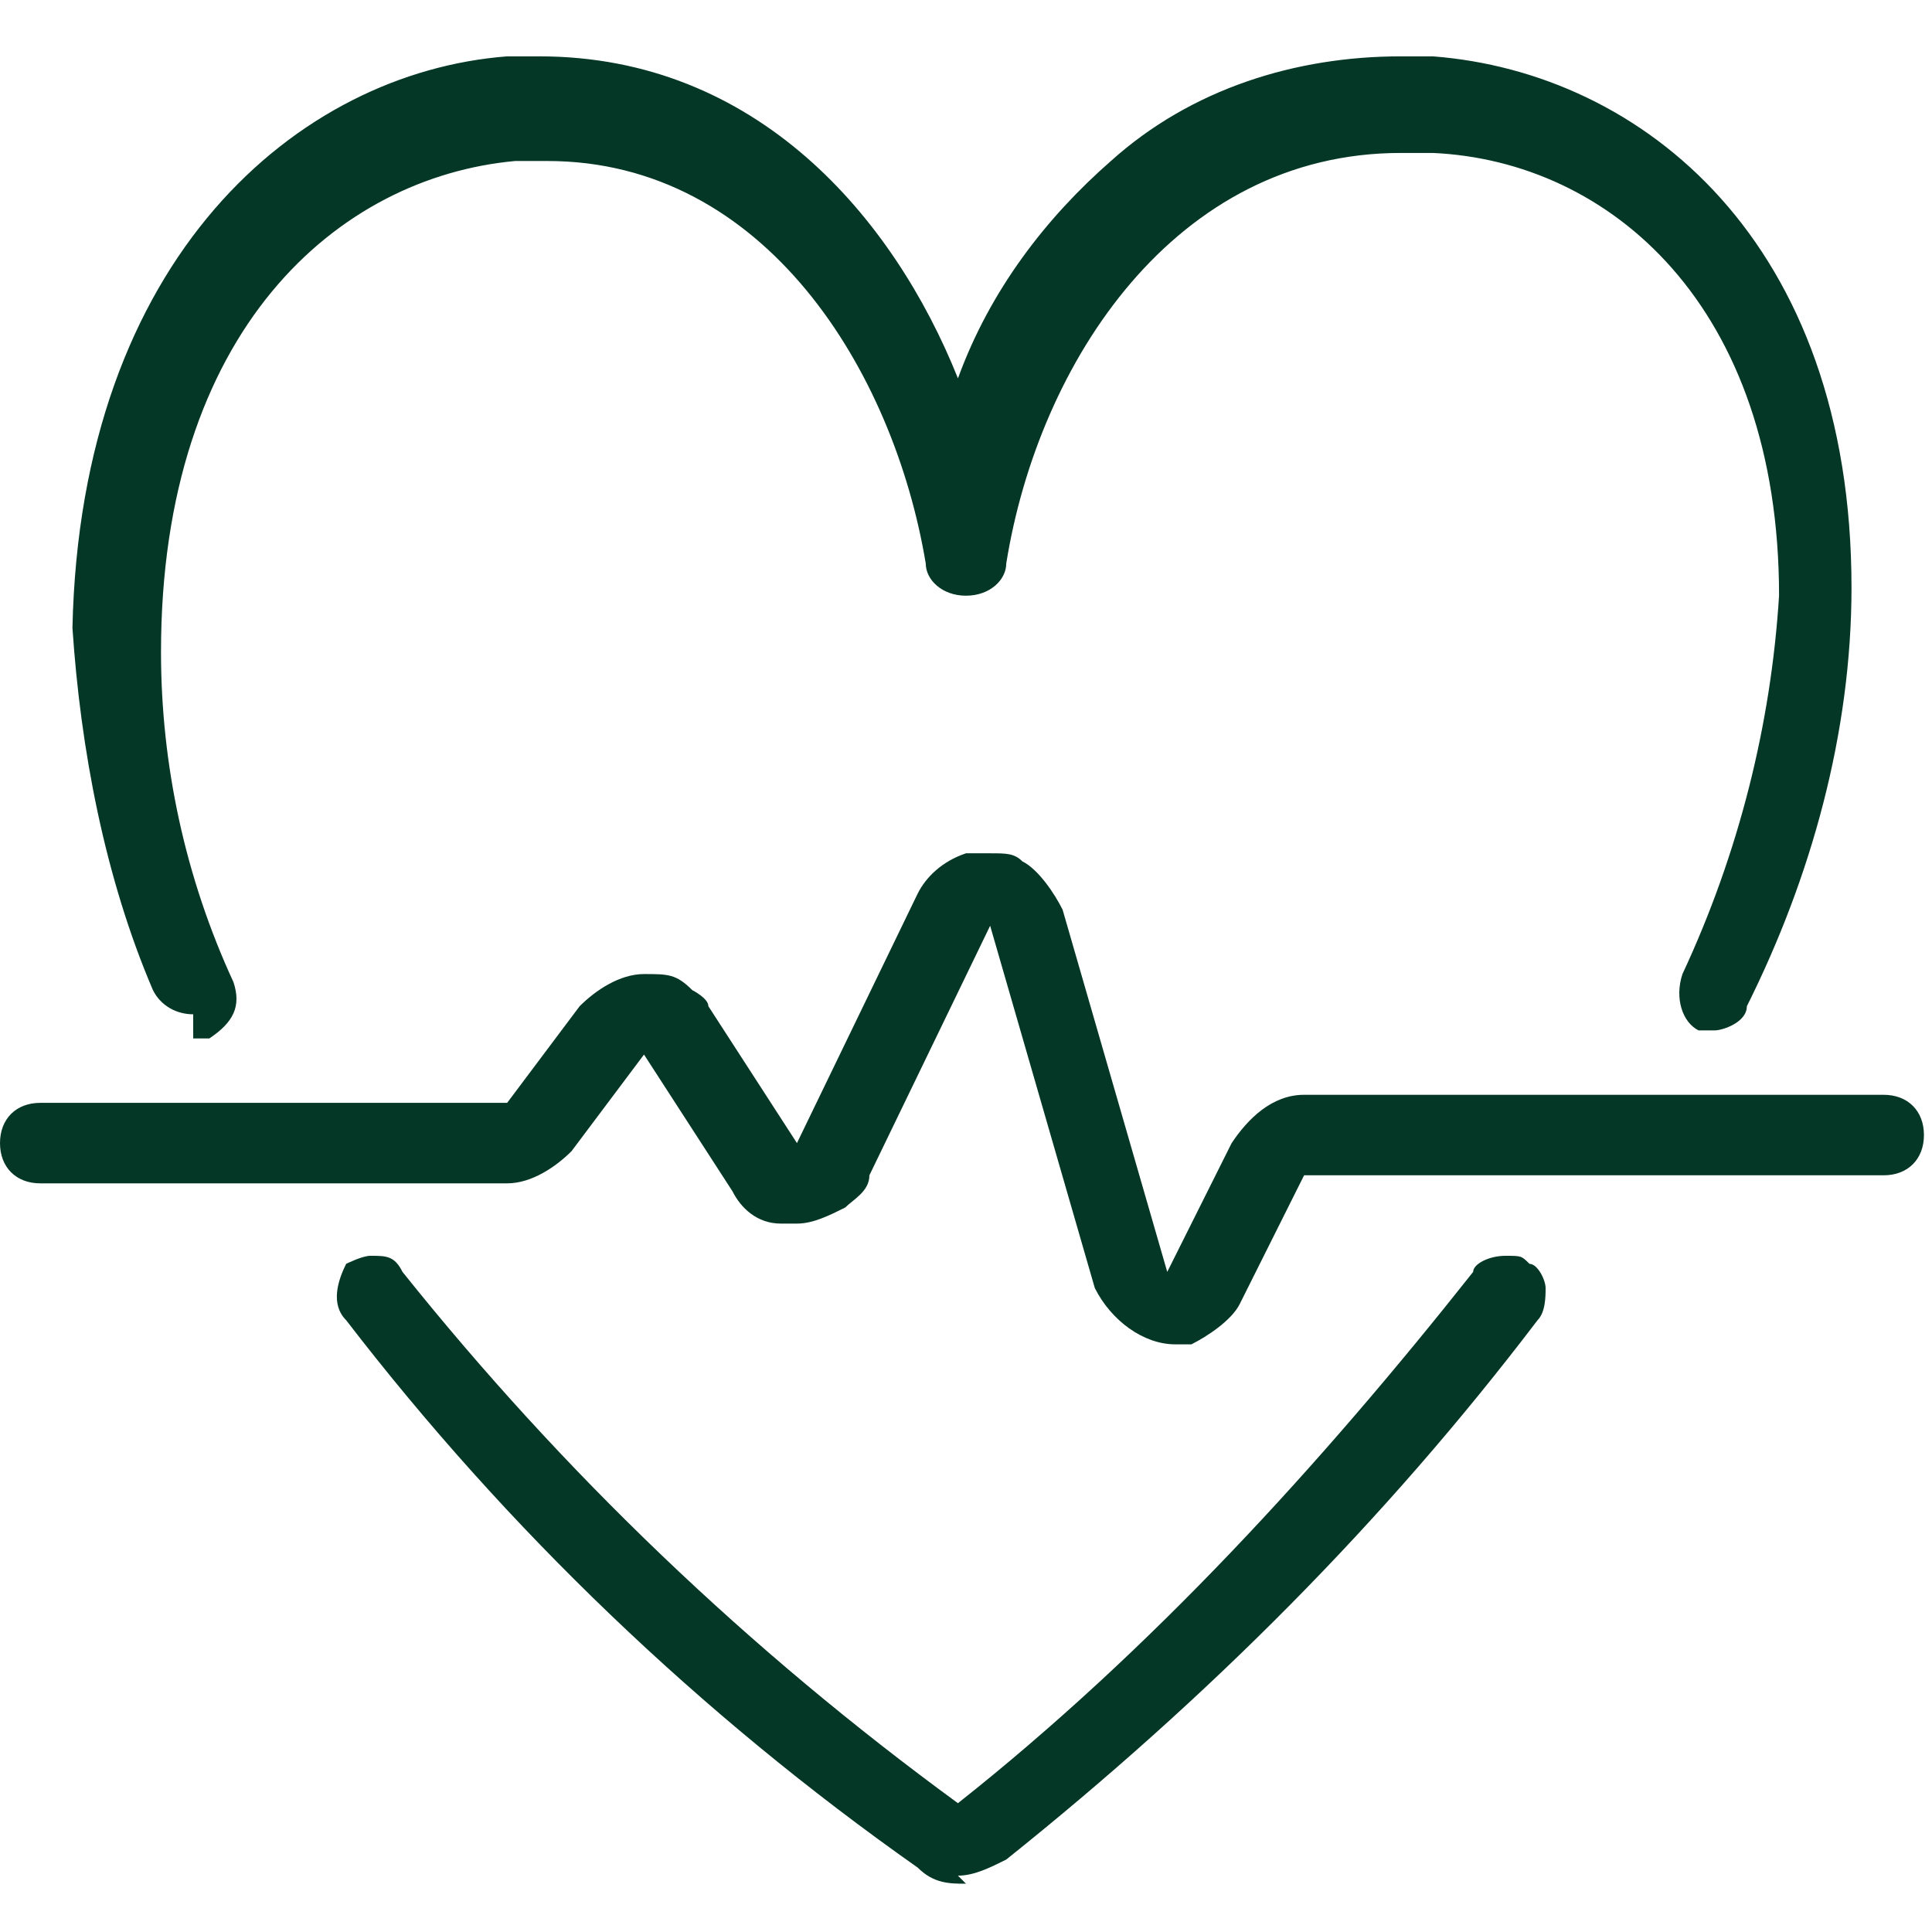 <?xml version="1.0" encoding="UTF-8"?>
<svg id="Light" xmlns="http://www.w3.org/2000/svg" version="1.1" viewBox="0 0 24 24">
  <!-- Generator: Adobe Illustrator 29.5.1, SVG Export Plug-In . SVG Version: 2.1.0 Build 141)  -->
  <defs>
    <style>
      .st0 {
        fill: #053726;
      }
    </style>
  </defs>
  <path class="st0" d="M14.6,16.7c-.4,0-.8-.3-1-.7l-1.3-4.5-1.5,3.1c0,.2-.2.3-.3.4-.2.1-.4.2-.6.2s-.1,0-.2,0c-.3,0-.5-.2-.6-.4l-1.1-1.7-.9,1.2c-.2.2-.5.4-.8.4H.5c-.3,0-.5-.2-.5-.5s.2-.5.5-.5h5.8l.9-1.2c.2-.2.5-.4.8-.4s.4,0,.6.2c0,0,.2.1.2.2l1.1,1.7,1.5-3.1c.1-.2.3-.4.6-.5.1,0,.2,0,.3,0,.2,0,.3,0,.4.1.2.1.4.4.5.6l1.3,4.5.8-1.6c.2-.3.5-.6.9-.6h7.2c.3,0,.5.2.5.5s-.2.5-.5.5h-7.2l-.8,1.6c-.1.2-.4.4-.6.5,0,0-.2,0-.3,0Z"/>
  <path class="st0" d="M2.4,12.6c-.2,0-.4-.1-.5-.3-.6-1.4-.9-3-1-4.5C1,3.2,3.7.9,6.3.7c.1,0,.3,0,.4,0,2.7,0,4.4,2,5.2,4,.4-1.1,1.1-2,1.9-2.7,1-.9,2.3-1.3,3.6-1.3s.3,0,.4,0c2.6.2,5.2,2.3,5.2,6.6,0,1.8-.5,3.6-1.3,5.2,0,.2-.3.3-.4.3s-.2,0-.2,0c-.2-.1-.3-.4-.2-.7.7-1.5,1.1-3.1,1.2-4.7,0-3.6-2.1-5.4-4.3-5.5-.1,0-.2,0-.4,0-2.8,0-4.5,2.6-4.9,5.1,0,.2-.2.4-.5.4s-.5-.2-.5-.4c-.4-2.4-2-5-4.7-5s-.2,0-.4,0c-2.2.2-4.4,2.1-4.4,6.1,0,1.4.3,2.8.9,4.1.1.3,0,.5-.3.7,0,0-.1,0-.2,0Z"/>
  <path class="st0" d="M12,23.4c-.2,0-.4,0-.6-.2-2.7-1.9-5.1-4.2-7.1-6.8-.2-.2-.1-.5,0-.7,0,0,.2-.1.3-.1.2,0,.3,0,.4.2,2,2.5,4.3,4.7,6.9,6.6,2.4-1.9,4.5-4.2,6.4-6.6,0-.1.2-.2.4-.2s.2,0,.3.1c.1,0,.2.2.2.3,0,.1,0,.3-.1.4-1.9,2.5-4.1,4.7-6.6,6.7-.2.1-.4.2-.6.2Z"/>
</svg>